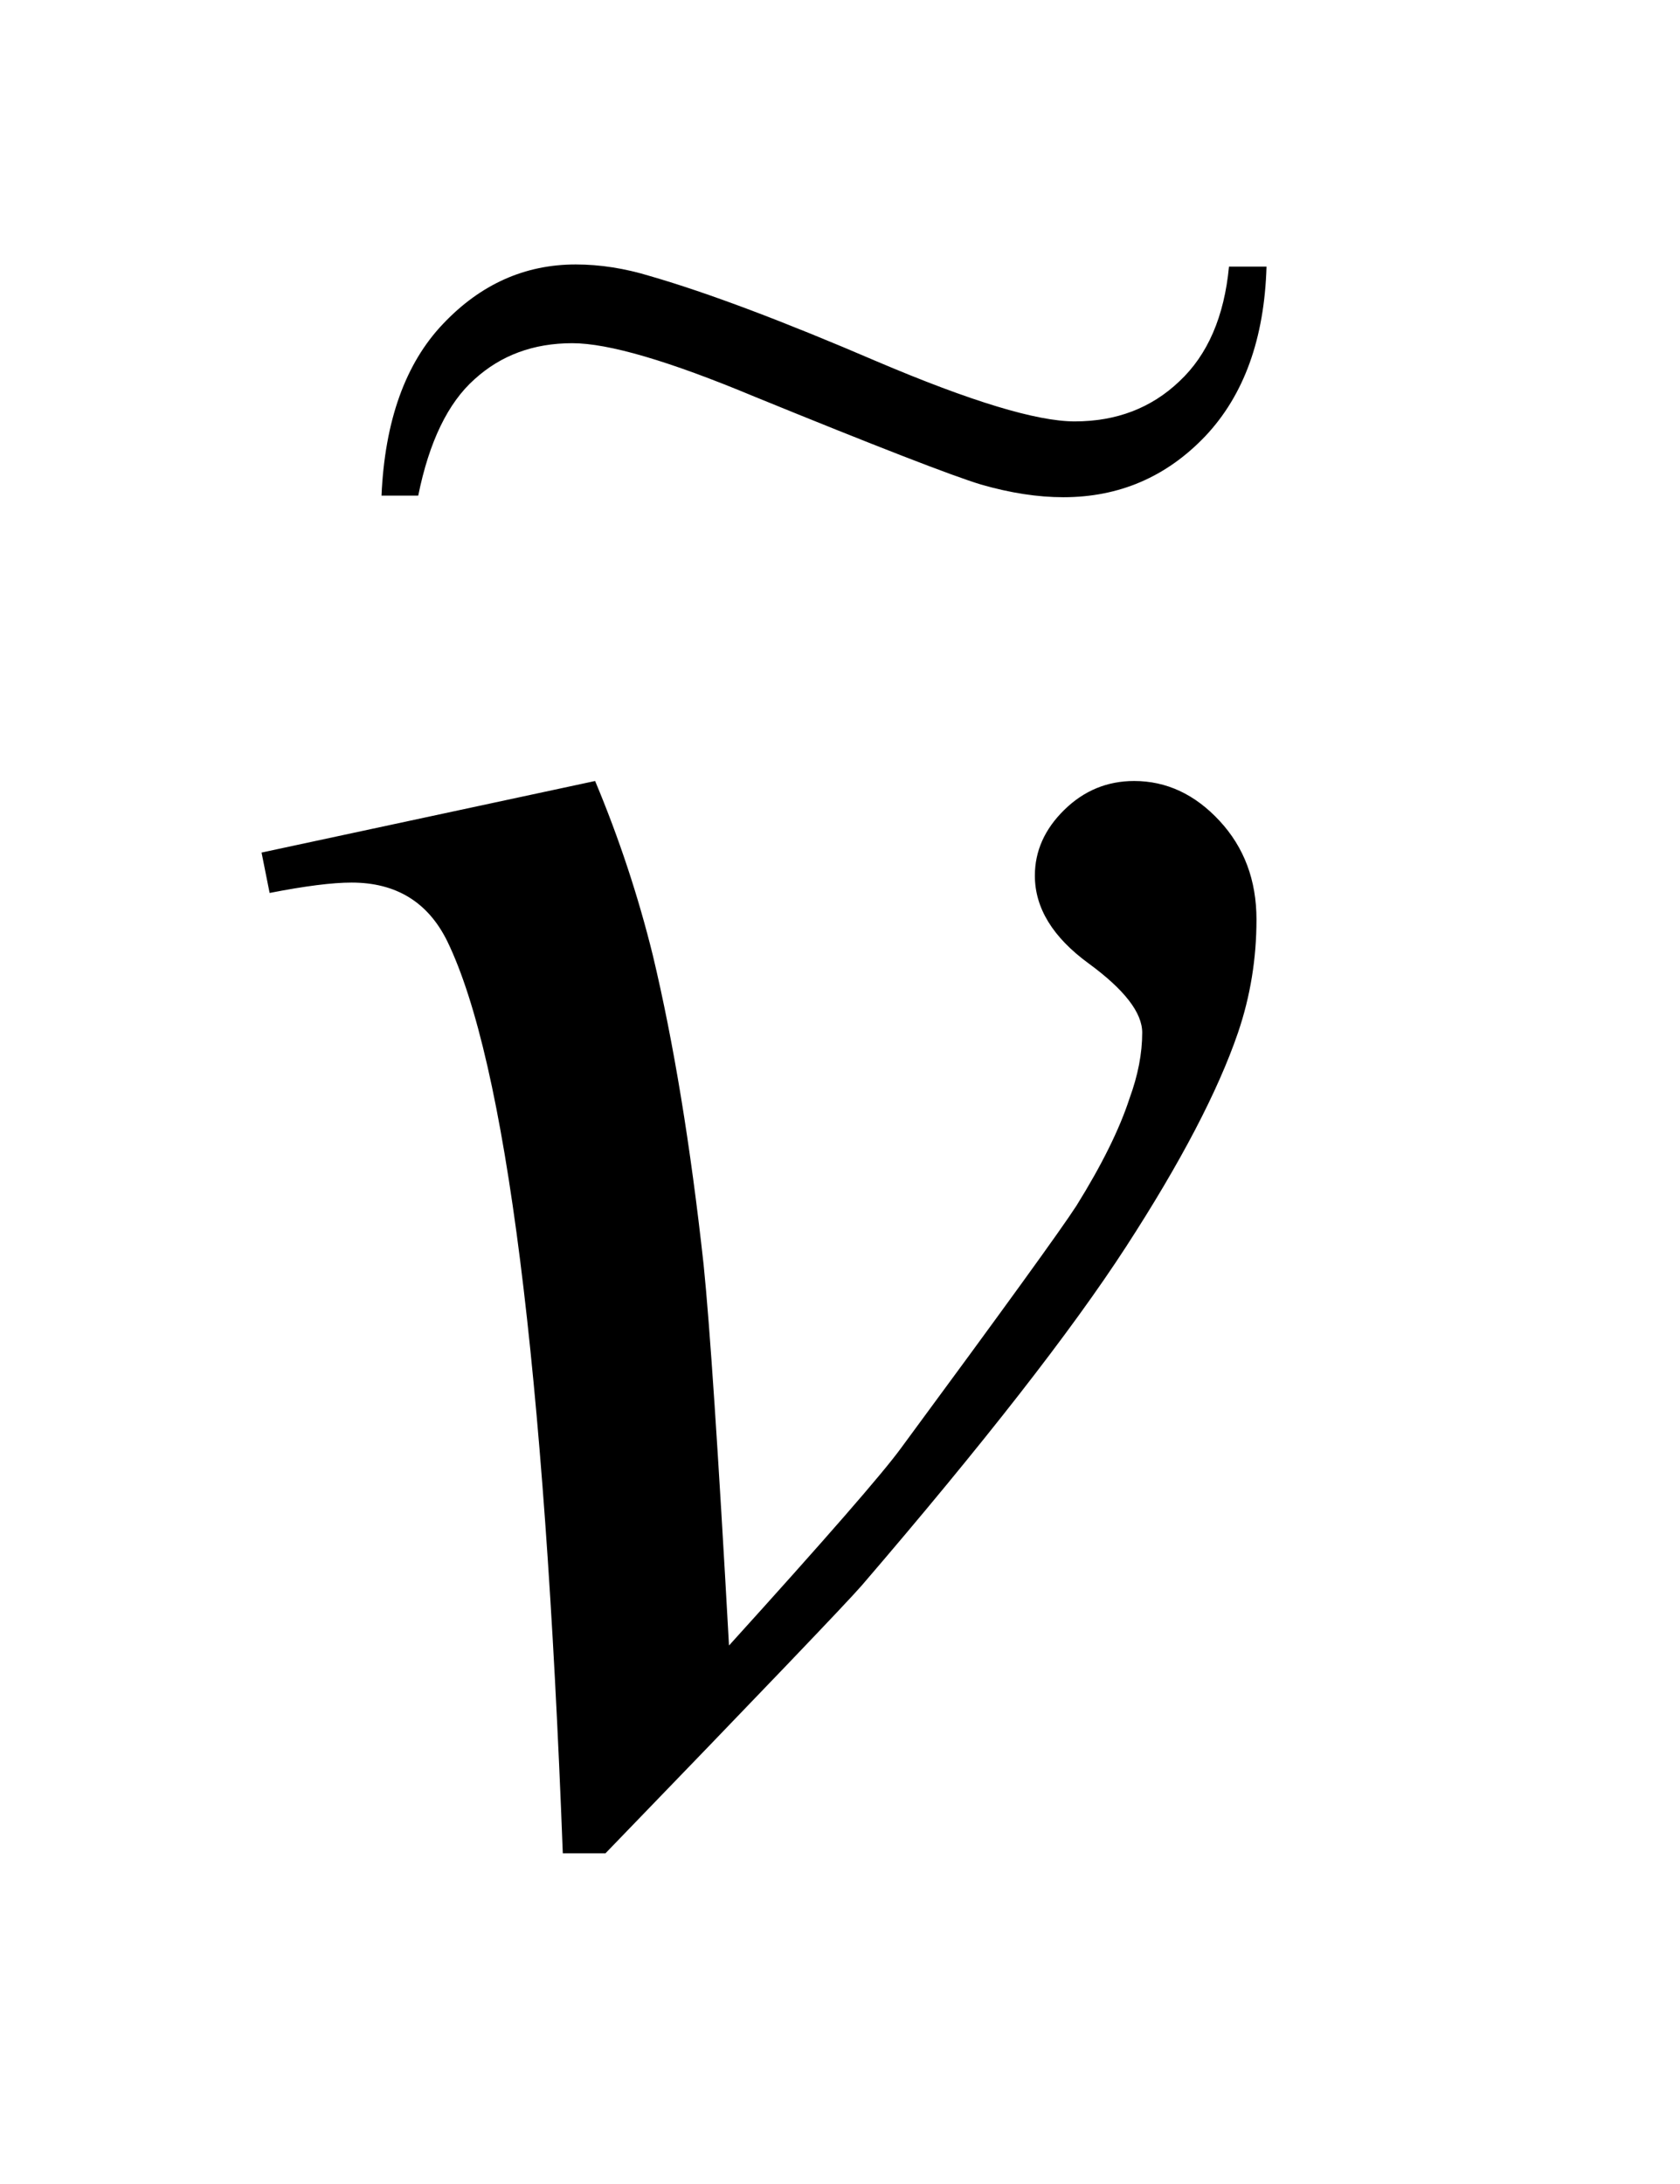 <?xml version="1.0" encoding="UTF-8"?>
<!DOCTYPE svg PUBLIC '-//W3C//DTD SVG 1.0//EN'
          'http://www.w3.org/TR/2001/REC-SVG-20010904/DTD/svg10.dtd'>
<svg stroke-dasharray="none" shape-rendering="auto" xmlns="http://www.w3.org/2000/svg" font-family="'Dialog'" text-rendering="auto" width="10" fill-opacity="1" color-interpolation="auto" color-rendering="auto" preserveAspectRatio="xMidYMid meet" font-size="12px" viewBox="0 0 10 13" fill="black" xmlns:xlink="http://www.w3.org/1999/xlink" stroke="black" image-rendering="auto" stroke-miterlimit="10" stroke-linecap="square" stroke-linejoin="miter" font-style="normal" stroke-width="1" height="13" stroke-dashoffset="0" font-weight="normal" stroke-opacity="1"
><!--Generated by the Batik Graphics2D SVG Generator--><defs id="genericDefs"
  /><g
  ><defs id="defs1"
    ><clipPath clipPathUnits="userSpaceOnUse" id="clipPath1"
      ><path d="M0.909 2.033 L6.694 2.033 L6.694 10.12 L0.909 10.12 L0.909 2.033 Z"
      /></clipPath
      ><clipPath clipPathUnits="userSpaceOnUse" id="clipPath2"
      ><path d="M29.136 64.956 L29.136 323.324 L214.538 323.324 L214.538 64.956 Z"
      /></clipPath
      ><clipPath clipPathUnits="userSpaceOnUse" id="clipPath3"
      ><path d="M0.911 2.03 L0.911 10.103 L6.705 10.103 L6.705 2.03 Z"
      /></clipPath
    ></defs
    ><g transform="scale(1.576,1.576) translate(-0.909,-2.033) matrix(0.031,0,0,0.031,0,0)"
    ><path d="M61.188 169.453 L101.828 160.734 Q106.188 171.141 108.859 181.969 Q112.656 197.859 115.047 219.656 Q116.172 230.625 118.141 266.062 Q135.719 246.656 139.094 242.016 Q157.656 216.844 160.469 212.484 Q165.109 205.031 166.938 199.406 Q168.484 195.188 168.484 191.391 Q168.484 187.734 161.945 182.953 Q155.406 178.172 155.406 172.266 Q155.406 167.766 158.992 164.25 Q162.578 160.734 167.5 160.734 Q173.406 160.734 177.906 165.586 Q182.406 170.438 182.406 177.609 Q182.406 184.781 180.156 191.391 Q176.5 202.078 166.516 217.477 Q156.531 232.875 134.312 258.75 Q131.5 261.984 103.094 291.375 L97.891 291.375 Q94.516 202.359 83.828 180.281 Q80.312 173.109 72.156 173.109 Q68.641 173.109 62.172 174.375 L61.188 169.453 Z" stroke="none" clip-path="url(#clipPath2)"
    /></g
    ><g transform="matrix(1.573,0,0,1.578,-1.432,-3.204)"
    ><path d="M5.561 3.036 L5.703 3.036 Q5.691 3.444 5.471 3.676 Q5.251 3.906 4.934 3.906 Q4.789 3.906 4.622 3.858 Q4.457 3.808 3.764 3.526 Q3.281 3.325 3.076 3.325 Q2.856 3.325 2.706 3.461 Q2.555 3.595 2.493 3.9 L2.354 3.9 Q2.373 3.476 2.587 3.252 Q2.8 3.028 3.089 3.028 Q3.227 3.028 3.371 3.072 Q3.697 3.166 4.229 3.394 Q4.762 3.62 4.977 3.62 Q5.214 3.62 5.373 3.469 Q5.534 3.319 5.561 3.036 Z" stroke="none" clip-path="url(#clipPath3)"
    /></g
  ></g
></svg
>

